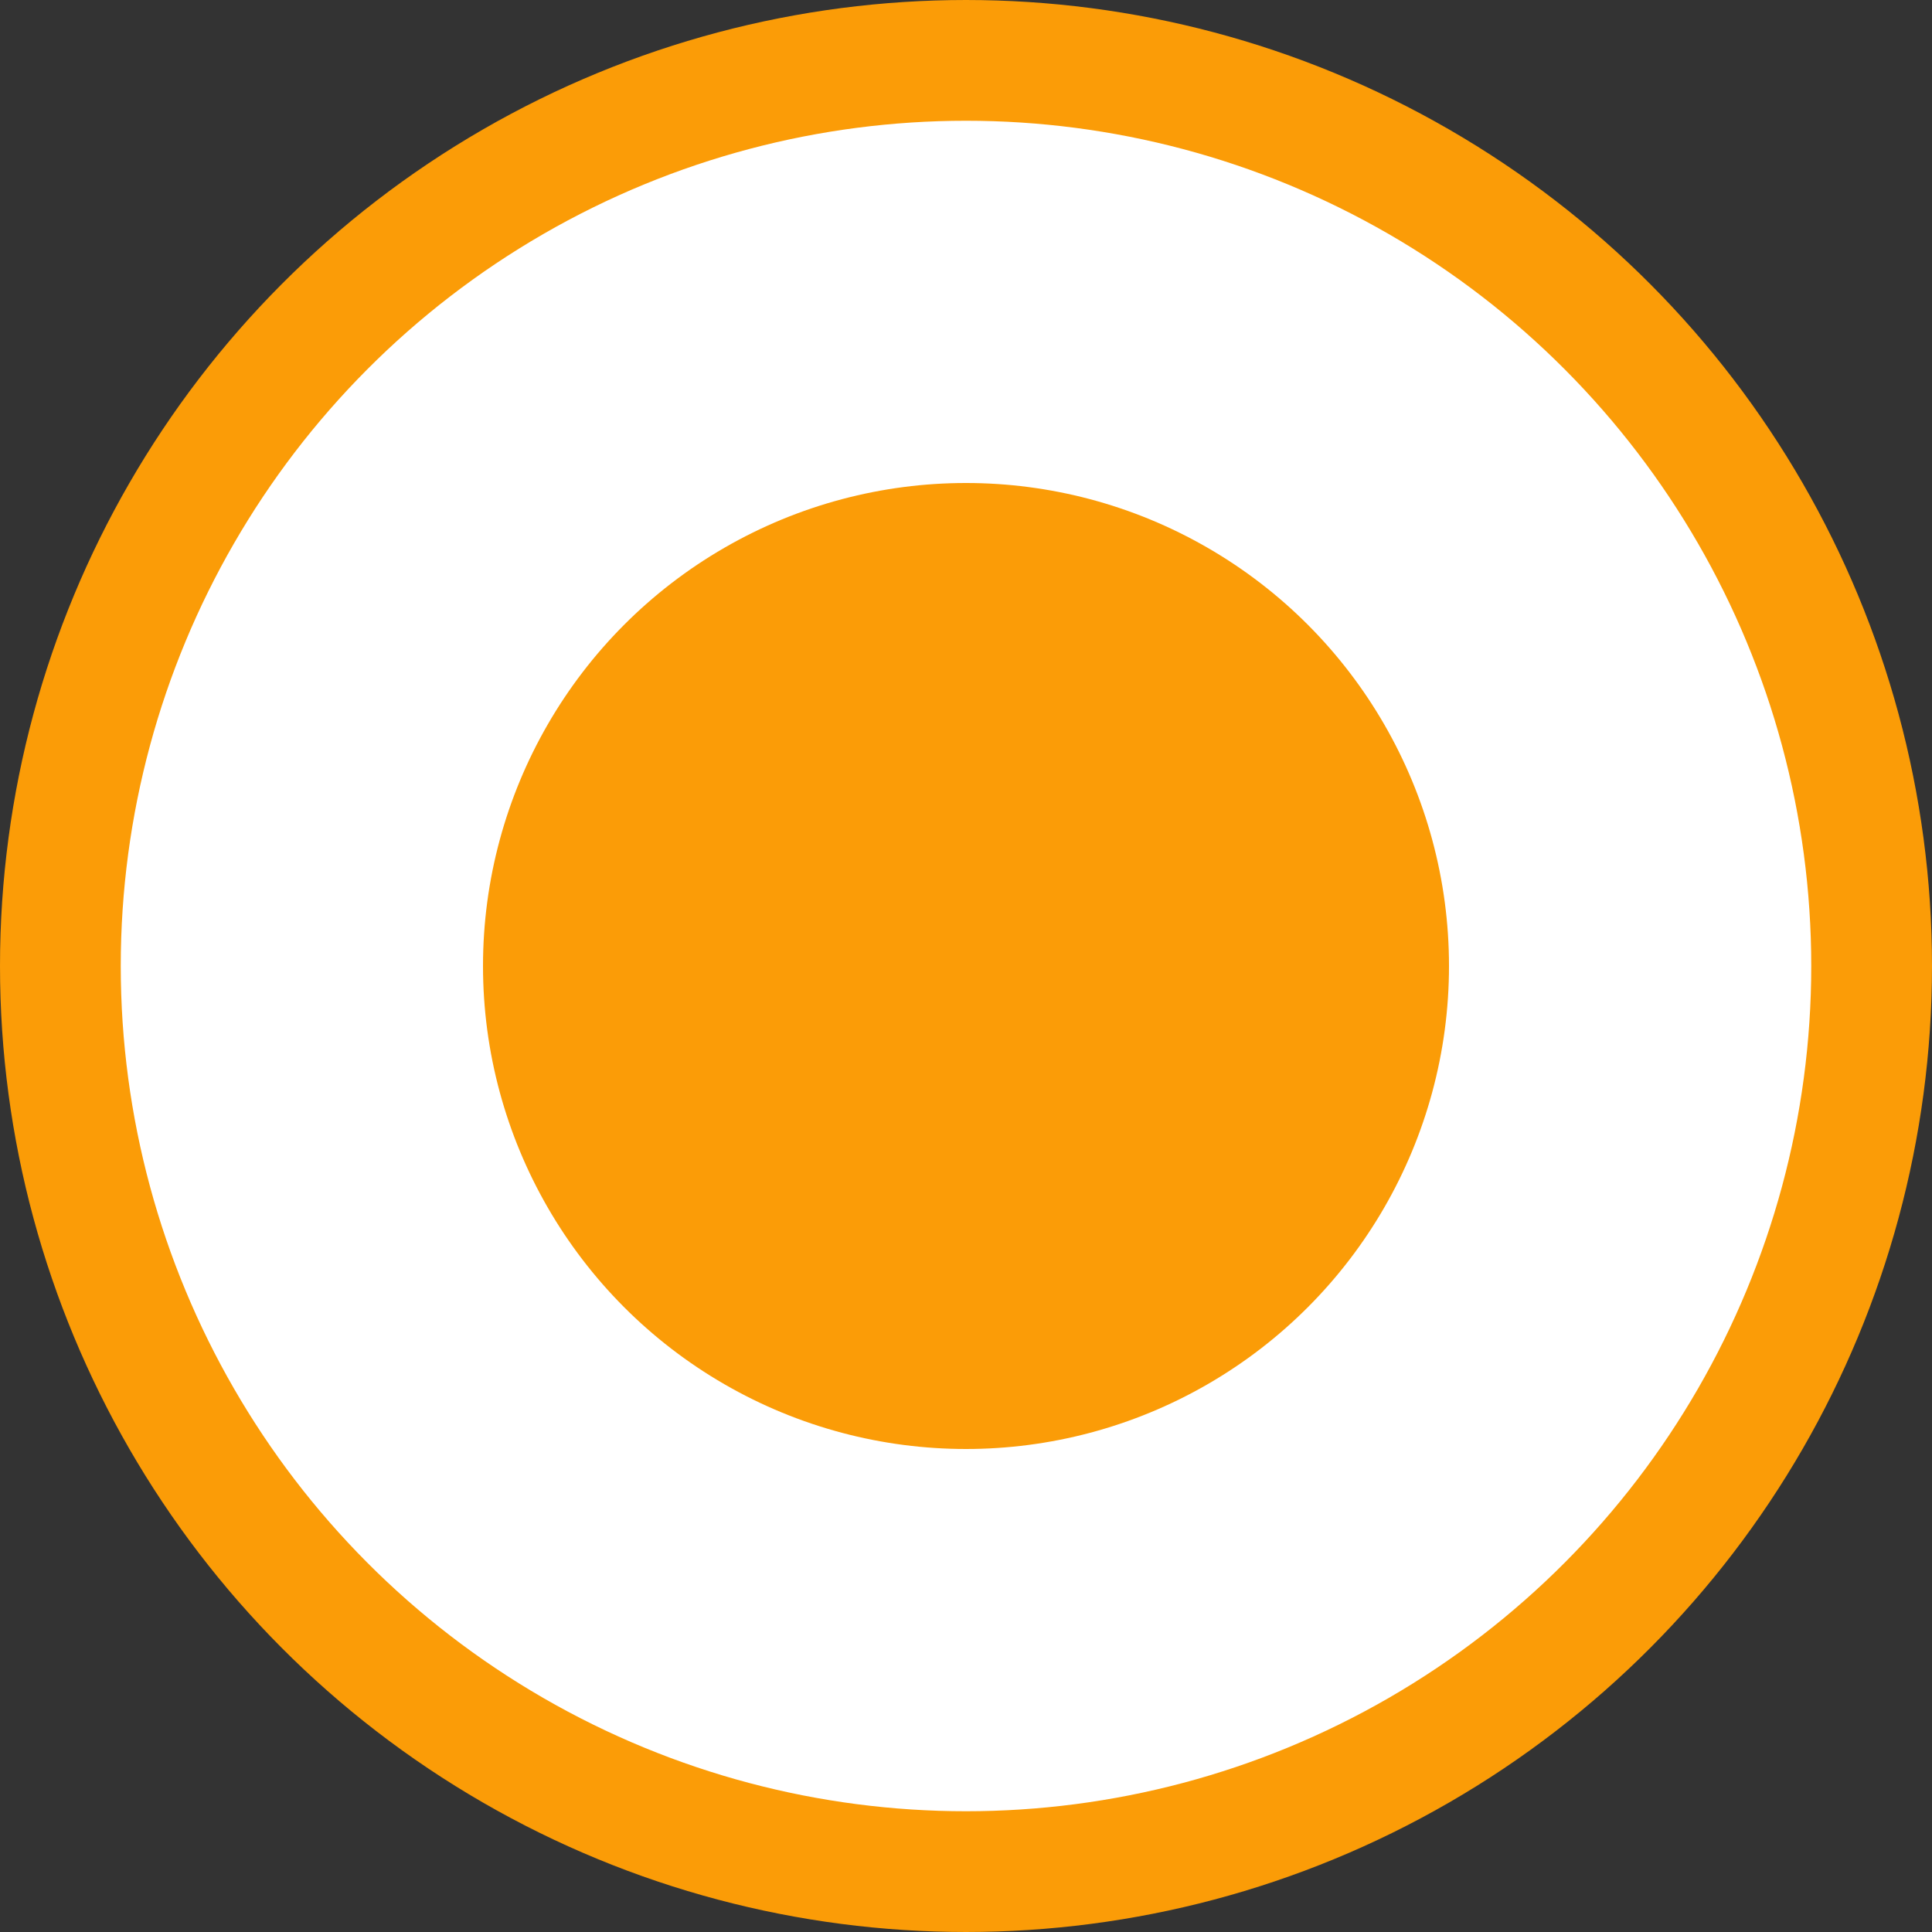 <?xml version="1.0" encoding="UTF-8"?>
<svg width="32" height="32" viewBox="0 0 32 32" fill="none" xmlns="http://www.w3.org/2000/svg">
  <rect x="0" y="0" width="32" height="32" fill="#333333" stroke="none"/>
  <!-- Outer egg white -->
  <circle cx="16" cy="16" r="15" fill="#FFFFFF" stroke="#fb9c07" stroke-width="2"/>
  <!-- Inner yolk -->
  <circle cx="16" cy="16" r="8" fill="#fb9c07"/>
</svg>
